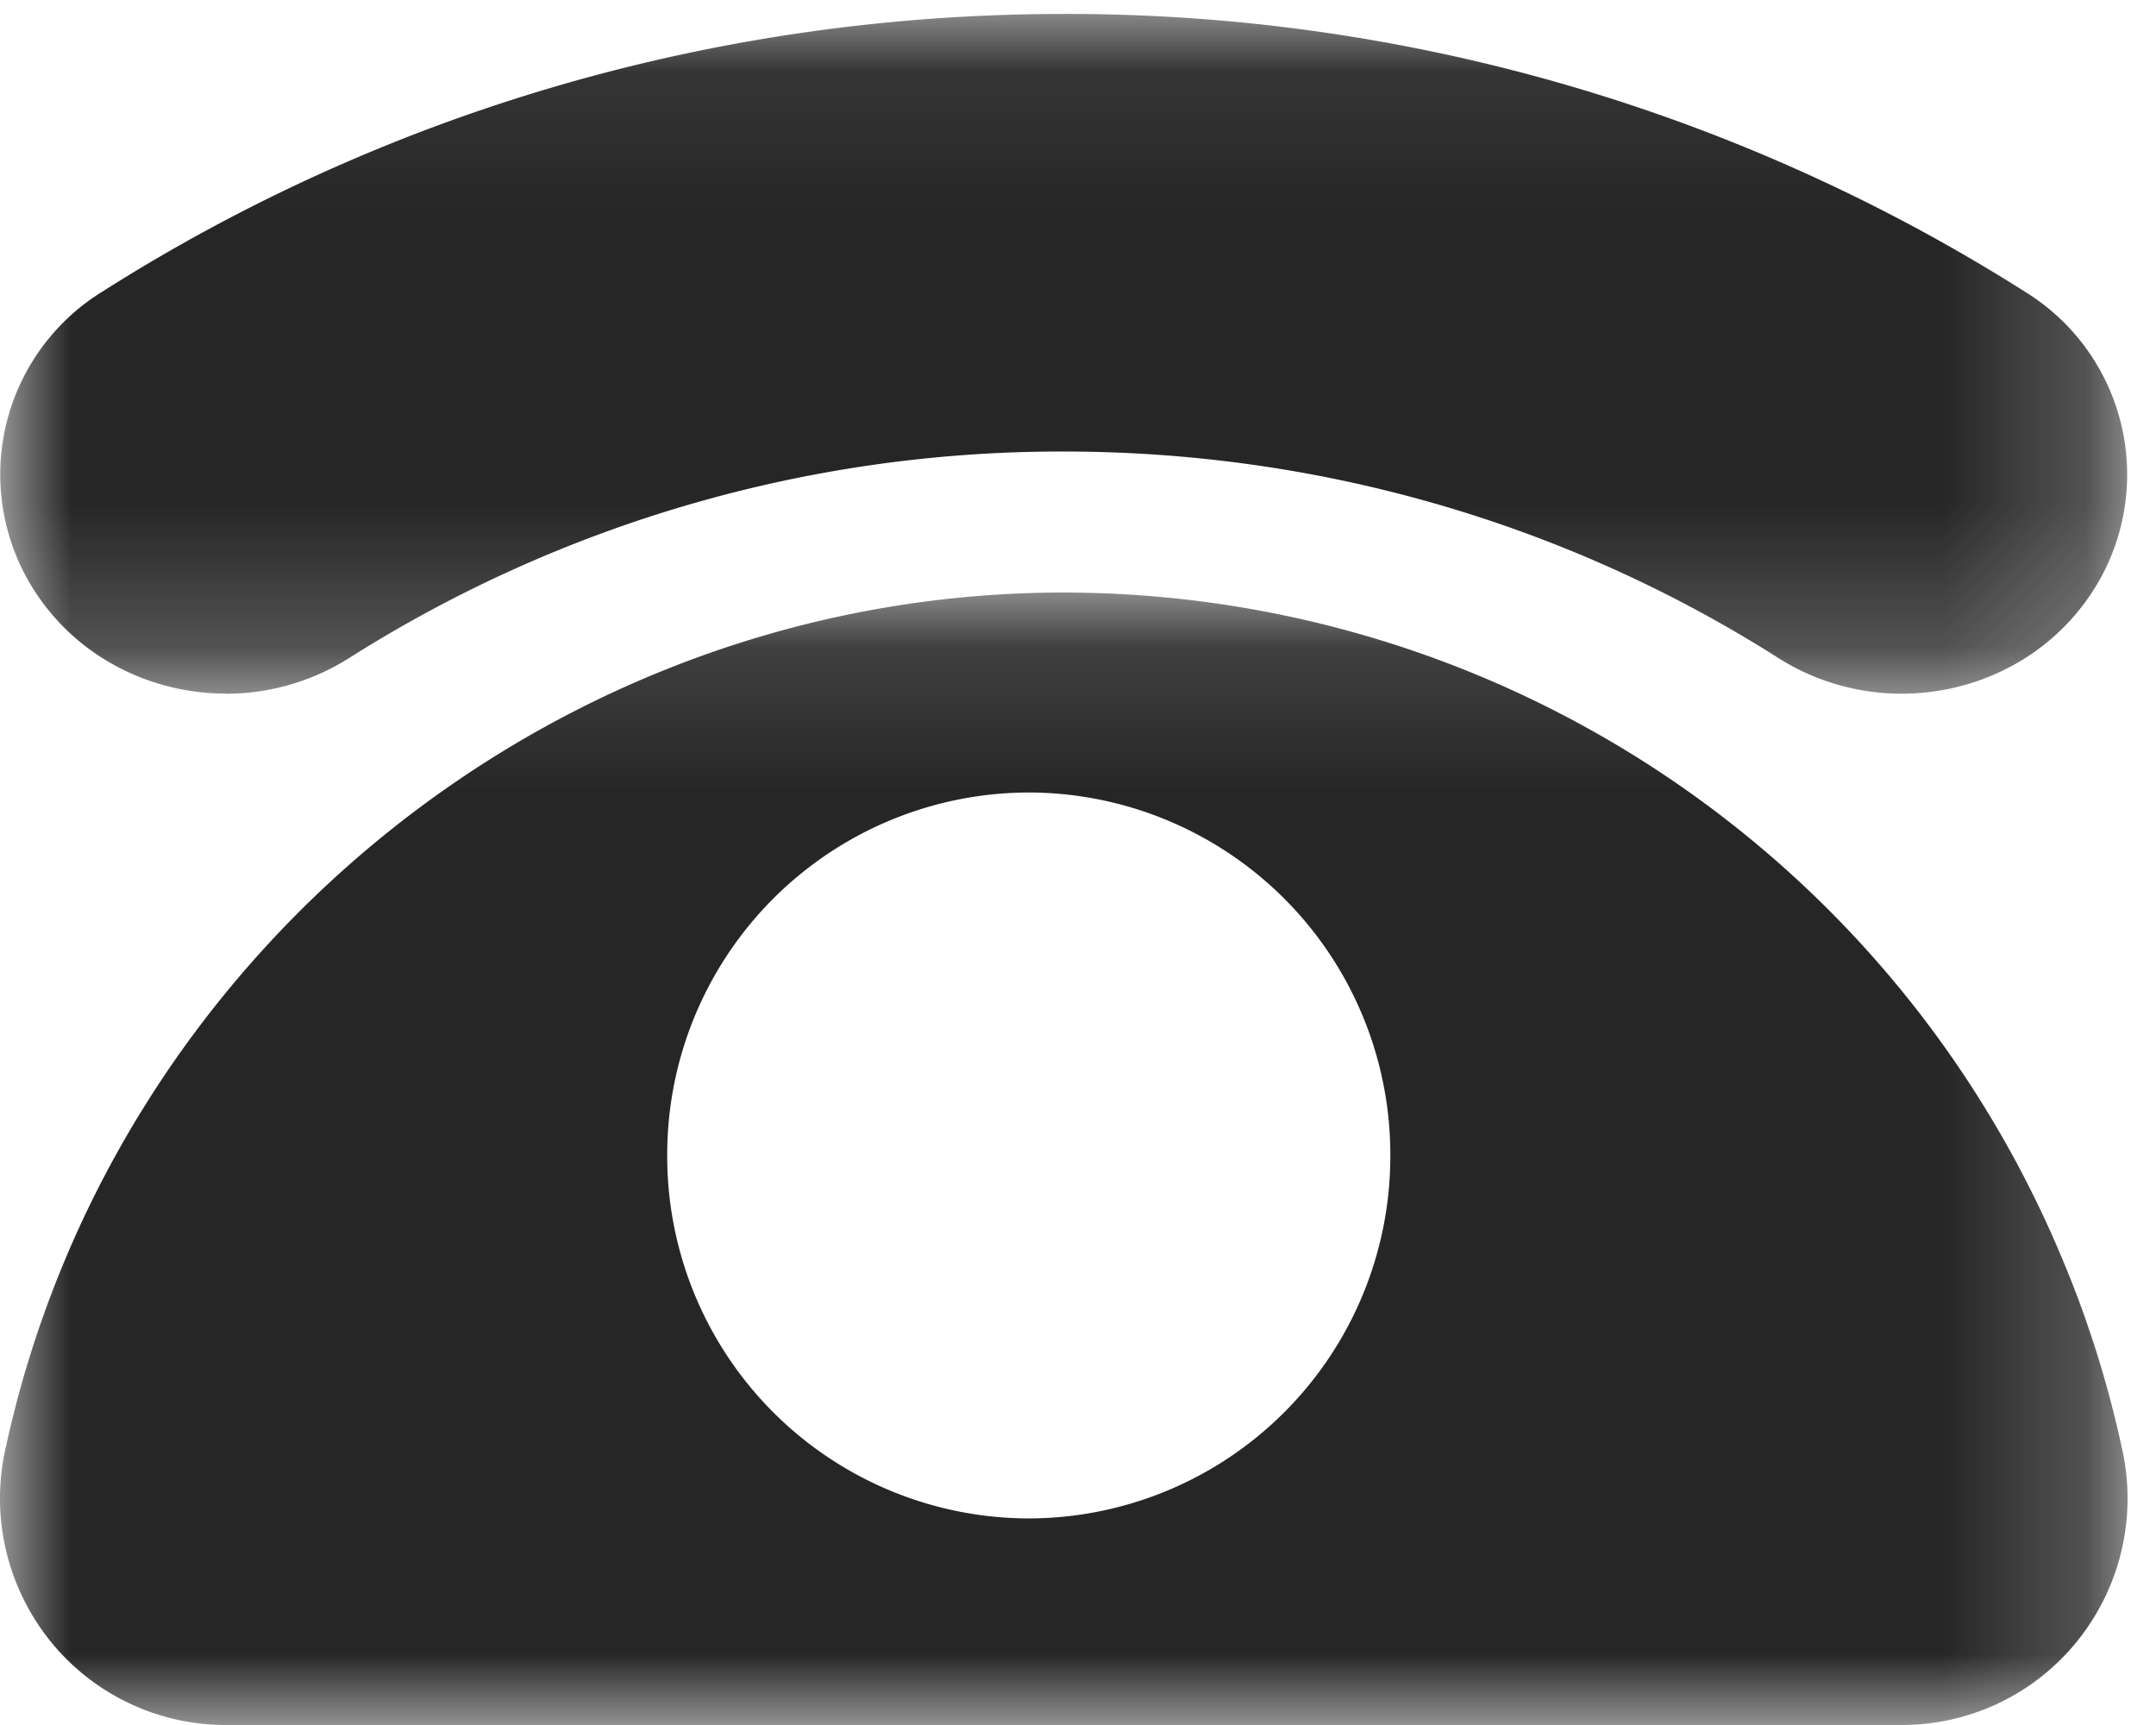 <svg xmlns="http://www.w3.org/2000/svg" xmlns:xlink="http://www.w3.org/1999/xlink" width="15" height="12" viewBox="0 0 15 12">
    <defs>
        <path id="a" d="M0 .097h14.802v4.729H0z"/>
        <path id="c" d="M0 .122h14.802V8H0z"/>
    </defs>
    <g fill="none" fill-rule="evenodd">
        <g>
            <mask id="b" fill="#fff">
                <use xlink:href="#a"/>
            </mask>
            <path fill="#262626" d="M1.571 4.826a1.6 1.6 0 0 0 .859-.249A9.257 9.257 0 0 1 7.4 3.141c1.773 0 3.492.496 4.972 1.436.725.46 1.698.264 2.172-.44a1.494 1.494 0 0 0-.453-2.106A12.454 12.454 0 0 0 7.402.097C5.015.097 2.701.765.71 2.03a1.494 1.494 0 0 0-.453 2.106c.301.447.803.689 1.314.689" mask="url(#b)"/>
        </g>
        <g transform="translate(0 4)">
            <mask id="d" fill="#fff">
                <use xlink:href="#c"/>
            </mask>
            <path fill="#262626" d="M7.157 6.563a2.52 2.52 0 0 1-2.515-2.525 2.52 2.52 0 0 1 2.515-2.525 2.52 2.52 0 0 1 2.516 2.525 2.52 2.52 0 0 1-2.516 2.525m7.168-1.86A7.533 7.533 0 0 0 7.4.122C3.874.122.776 2.632.035 6.093c-.1.465.016.95.314 1.322.298.37.747.585 1.221.585h11.662c.475 0 .924-.215 1.221-.585a1.58 1.58 0 0 0 .314-1.322 7.468 7.468 0 0 0-.442-1.39" mask="url(#d)"/>
        </g>
    </g>
</svg>
